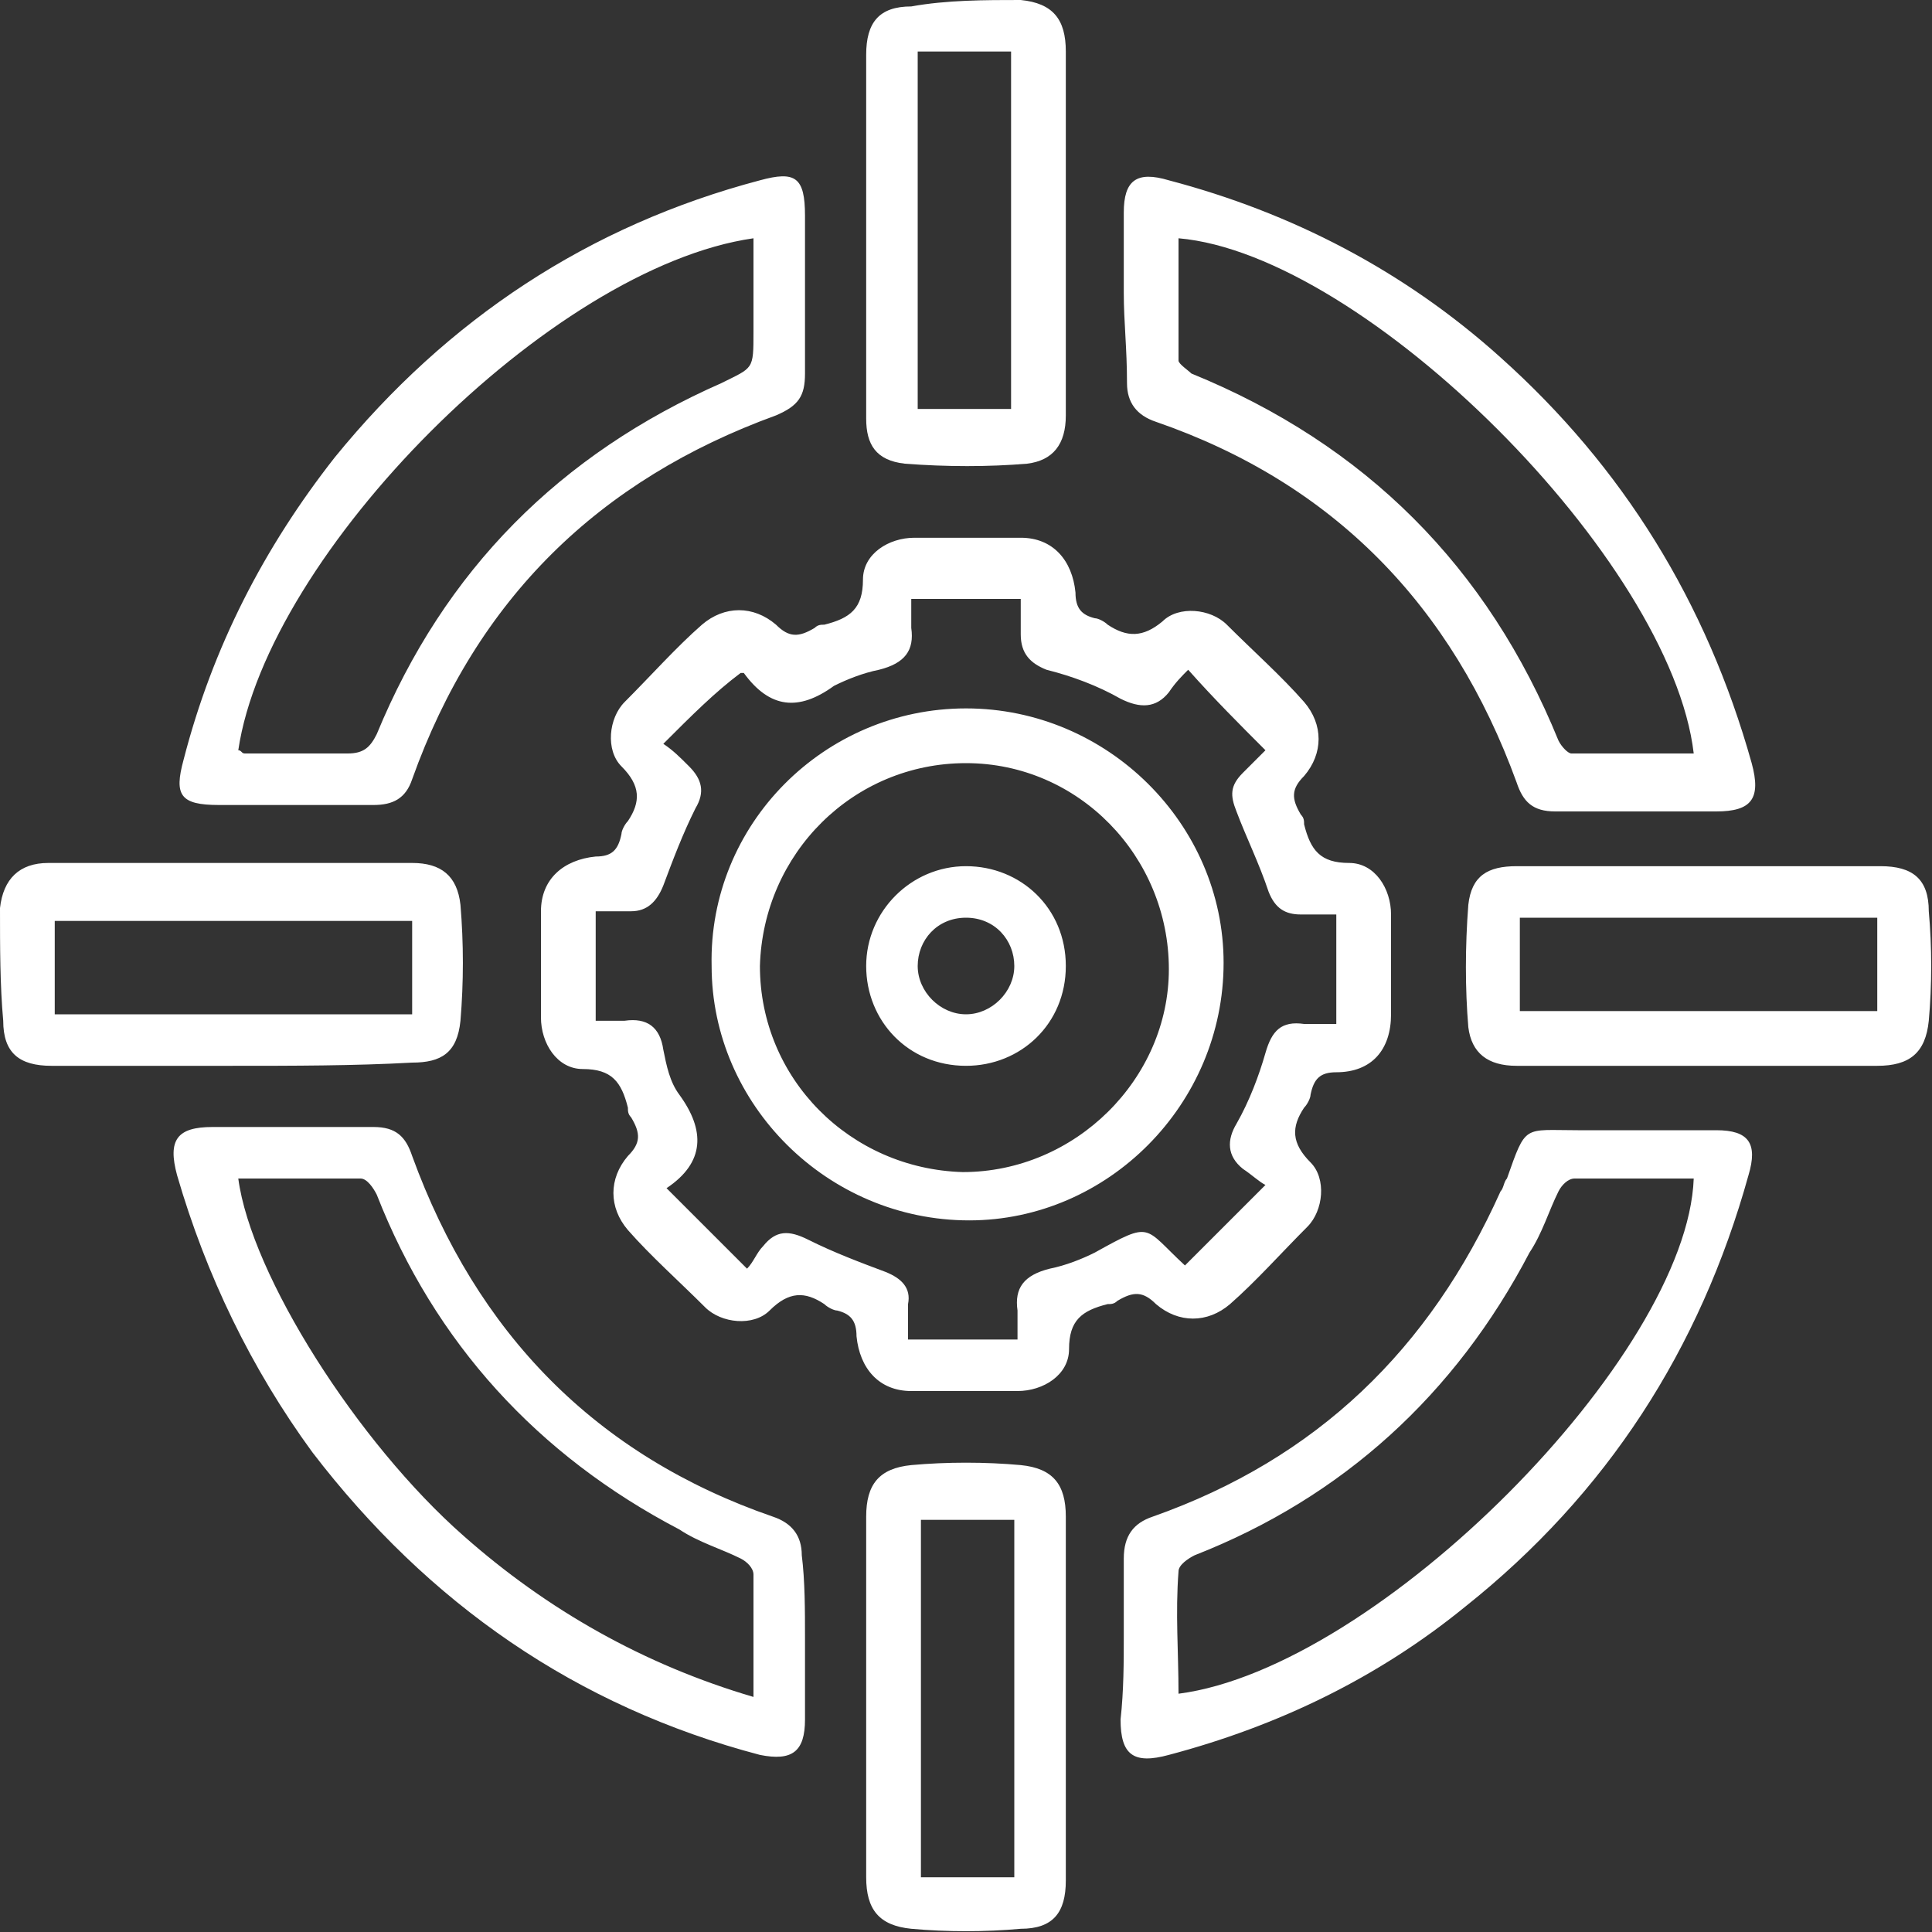 <?xml version="1.0" encoding="utf-8"?>
<!-- Generator: Adobe Illustrator 24.1.3, SVG Export Plug-In . SVG Version: 6.00 Build 0)  -->
<svg version="1.1" id="Layer_1" xmlns="http://www.w3.org/2000/svg" xmlns:xlink="http://www.w3.org/1999/xlink" x="0px" y="0px"
	 viewBox="0 0 60 60" style="enable-background:new 0 0 60 60;" xml:space="preserve">
<rect x="0" y="0" width="60" height="60" fill="#333333" stroke="none"/>
<style type="text/css">
	.st0{fill:#FFFFFF;}
</style>
<path class="st0" d="M43.2,30c0,0.5,0,1,0,1.5c0,1.1-0.6,1.8-1.7,1.8c-0.5,0-0.7,0.2-0.8,0.7c0,0.1-0.1,0.3-0.2,0.4
	c-0.4,0.6-0.4,1.1,0.2,1.7c0.5,0.5,0.4,1.5-0.1,2c-0.8,0.8-1.6,1.7-2.4,2.4c-0.7,0.6-1.6,0.6-2.3,0c-0.4-0.4-0.7-0.4-1.2-0.1
	c-0.1,0.1-0.2,0.1-0.3,0.1c-0.8,0.2-1.2,0.5-1.2,1.4c0,0.8-0.8,1.3-1.6,1.3c-1.1,0-2.2,0-3.3,0c-1,0-1.6-0.7-1.7-1.7
	c0-0.5-0.2-0.7-0.6-0.8c-0.1,0-0.3-0.1-0.4-0.2c-0.6-0.4-1.1-0.4-1.7,0.2c-0.5,0.5-1.5,0.4-2-0.1c-0.8-0.8-1.7-1.6-2.4-2.4
	c-0.6-0.7-0.6-1.6,0-2.3c0.4-0.4,0.4-0.7,0.1-1.2c-0.1-0.1-0.1-0.2-0.1-0.3c-0.2-0.8-0.5-1.2-1.4-1.2c-0.8,0-1.3-0.8-1.3-1.6
	c0-1.1,0-2.2,0-3.3c0-1,0.7-1.6,1.7-1.7c0.5,0,0.7-0.2,0.8-0.7c0-0.1,0.1-0.3,0.2-0.4c0.4-0.6,0.4-1.1-0.2-1.7
	c-0.5-0.5-0.4-1.5,0.1-2c0.8-0.8,1.6-1.7,2.4-2.4c0.7-0.6,1.6-0.6,2.3,0c0.4,0.4,0.7,0.4,1.2,0.1c0.1-0.1,0.2-0.1,0.3-0.1
	c0.8-0.2,1.2-0.5,1.2-1.4c0-0.8,0.8-1.3,1.6-1.3c1.1,0,2.2,0,3.3,0c1,0,1.6,0.7,1.7,1.7c0,0.5,0.2,0.7,0.6,0.8
	c0.1,0,0.3,0.1,0.4,0.2c0.6,0.4,1.1,0.4,1.7-0.1c0.5-0.5,1.5-0.4,2,0.1c0.8,0.8,1.7,1.6,2.4,2.4c0.6,0.7,0.6,1.6,0,2.3
	c-0.4,0.4-0.4,0.7-0.1,1.2c0.1,0.1,0.1,0.2,0.1,0.3c0.2,0.8,0.5,1.2,1.4,1.2c0.8,0,1.3,0.8,1.3,1.6C43.2,28.9,43.2,29.5,43.2,30z
	 M20.6,23.1c0.3,0.2,0.5,0.4,0.8,0.7c0.4,0.4,0.5,0.8,0.2,1.3c-0.4,0.8-0.7,1.6-1,2.4c-0.2,0.5-0.5,0.8-1,0.8c-0.4,0-0.7,0-1.1,0
	c0,1.2,0,2.3,0,3.4c0.3,0,0.6,0,0.9,0c0.7-0.1,1.1,0.2,1.2,0.9c0.1,0.5,0.2,1,0.5,1.4c0.8,1.1,0.8,2.1-0.4,2.9l0,0
	c0.8,0.8,1.6,1.6,2.5,2.5c0.2-0.2,0.3-0.5,0.5-0.7c0.4-0.5,0.8-0.5,1.4-0.2c0.8,0.4,1.6,0.7,2.4,1c0.5,0.2,0.8,0.5,0.7,1
	c0,0.4,0,0.7,0,1.1c1.2,0,2.3,0,3.4,0c0-0.3,0-0.6,0-0.9c-0.1-0.7,0.2-1.1,1-1.3c0.5-0.1,1-0.3,1.4-0.5c1.8-1,1.5-0.8,2.8,0.4
	c0,0,0.1,0,0,0c0.8-0.8,1.6-1.6,2.5-2.5c-0.2-0.1-0.4-0.3-0.7-0.5c-0.5-0.4-0.5-0.9-0.2-1.4c0.4-0.7,0.7-1.5,0.9-2.2
	c0.2-0.7,0.5-1,1.2-0.9c0.3,0,0.7,0,1,0c0-1.2,0-2.2,0-3.4c-0.4,0-0.8,0-1.1,0c-0.5,0-0.8-0.2-1-0.7c-0.3-0.9-0.7-1.7-1-2.5
	c-0.2-0.5-0.2-0.8,0.2-1.2c0.3-0.3,0.5-0.5,0.7-0.7c-0.8-0.8-1.6-1.6-2.4-2.5c-0.2,0.2-0.4,0.4-0.6,0.7c-0.4,0.5-0.9,0.5-1.5,0.2
	c-0.7-0.4-1.5-0.7-2.3-0.9c-0.5-0.2-0.8-0.5-0.8-1.1c0-0.3,0-0.7,0-1.1c-1.2,0-2.3,0-3.4,0c0,0.3,0,0.6,0,0.9c0.1,0.7-0.2,1.1-1,1.3
	c-0.5,0.1-1,0.3-1.4,0.5c-1.1,0.8-2,0.7-2.8-0.4H23C22.2,21.5,21.5,22.2,20.6,23.1z M34.9,9.1c0-0.8,0-1.7,0-2.5c0-1,0.4-1.3,1.4-1
	c3.8,1,7.3,2.8,10.3,5.5c3.8,3.4,6.4,7.6,7.8,12.6c0.3,1.1,0,1.5-1.1,1.5c-1.7,0-3.3,0-5,0c-0.7,0-1-0.3-1.2-0.9
	c-2-5.5-5.7-9.3-11.2-11.2c-0.6-0.2-0.9-0.6-0.9-1.2C35,10.8,34.9,10,34.9,9.1z M36.6,7.4c0,1.3,0,2.5,0,3.8c0,0.1,0.3,0.3,0.4,0.4
	c5.4,2.2,9.2,6,11.4,11.4c0.1,0.2,0.3,0.4,0.4,0.4c1.2,0,2.5,0,3.8,0C51.9,17.4,42.4,7.9,36.6,7.4z M34.9,50.8c0-0.8,0-1.6,0-2.4
	c0-0.7,0.3-1.1,0.9-1.3c5.1-1.8,8.6-5.2,10.8-10.1c0.1-0.1,0.1-0.3,0.2-0.4c0.6-1.7,0.5-1.5,2.2-1.5c1.4,0,2.9,0,4.3,0
	c1,0,1.3,0.4,1,1.4c-1.5,5.4-4.4,9.9-8.8,13.4c-2.7,2.2-5.8,3.7-9.2,4.6c-1.1,0.3-1.5,0-1.5-1.1C34.9,52.5,34.9,51.6,34.9,50.8z
	 M36.6,52.6c6.2-0.8,15.8-10.5,16-16c-1.2,0-2.5,0-3.7,0c-0.2,0-0.4,0.2-0.5,0.4c-0.3,0.6-0.5,1.3-0.9,1.9
	c-2.3,4.4-5.8,7.6-10.4,9.4c-0.2,0.1-0.5,0.3-0.5,0.5C36.5,50.1,36.6,51.3,36.6,52.6z M25,50.9c0,0.8,0,1.7,0,2.5
	c0,1-0.4,1.3-1.4,1.1c-5.7-1.5-10.3-4.7-13.9-9.4c-1.9-2.6-3.3-5.5-4.2-8.6c-0.3-1.1,0-1.5,1.1-1.5c1.7,0,3.3,0,5,0
	c0.7,0,1,0.3,1.2,0.9c2,5.5,5.7,9.3,11.2,11.2c0.6,0.2,0.9,0.6,0.9,1.2C25,49.1,25,50,25,50.9z M7.4,36.6c0.4,3,3.7,8.2,7,11.1
	c2.6,2.3,5.6,4,9,5c0-1.4,0-2.6,0-3.8c0-0.2-0.2-0.4-0.4-0.5c-0.6-0.3-1.3-0.5-1.9-0.9c-4.4-2.3-7.6-5.8-9.4-10.4
	c-0.1-0.2-0.3-0.5-0.5-0.5C9.9,36.6,8.7,36.6,7.4,36.6z M9.2,25c-0.8,0-1.6,0-2.4,0c-1.2,0-1.4-0.3-1.1-1.4c0.9-3.5,2.5-6.6,4.7-9.4
	c3.5-4.3,7.9-7.2,13.2-8.6C24.7,5.3,25,5.5,25,6.7c0,1.6,0,3.3,0,4.9c0,0.7-0.2,1-0.9,1.3c-5.5,2-9.3,5.7-11.3,11.3
	c-0.2,0.6-0.6,0.8-1.2,0.8C10.9,25,10,25,9.2,25z M7.4,23.3c0.1,0,0.1,0.1,0.2,0.1c1.1,0,2.2,0,3.2,0c0.5,0,0.7-0.2,0.9-0.6
	c2.1-5.1,5.7-8.7,10.7-10.9c1-0.5,1-0.4,1-1.6c0-1,0-1.9,0-2.9C17.1,8.3,8.3,17.2,7.4,23.3z M33.1,7.3c0,1.9,0,3.7,0,5.6
	c0,0.9-0.4,1.4-1.2,1.5c-1.2,0.1-2.5,0.1-3.8,0c-0.9-0.1-1.2-0.6-1.2-1.4c0-3.8,0-7.6,0-11.3c0-1,0.4-1.5,1.4-1.5
	C29.4,0,30.6,0,31.7,0c1,0.1,1.4,0.6,1.4,1.6C33.1,3.5,33.1,5.4,33.1,7.3z M28.5,12.7c1,0,2,0,2.9,0c0-3.7,0-7.4,0-11.1
	c-1,0-2,0-2.9,0C28.5,5.4,28.5,9.1,28.5,12.7z M7.2,33.1c-1.9,0-3.7,0-5.6,0c-1,0-1.5-0.4-1.5-1.4C0,30.6,0,29.4,0,28.2
	c0.1-0.9,0.6-1.4,1.5-1.4c3.8,0,7.6,0,11.3,0c0.9,0,1.4,0.4,1.5,1.3c0.1,1.2,0.1,2.4,0,3.6c-0.1,1-0.6,1.3-1.5,1.3
	C11,33.1,9.1,33.1,7.2,33.1z M12.8,28.6c-3.7,0-7.4,0-11.1,0c0,1,0,1.9,0,2.9c3.7,0,7.4,0,11.1,0C12.8,30.5,12.8,29.5,12.8,28.6z
	 M33.1,52.8c0,1.9,0,3.7,0,5.6c0,1-0.4,1.5-1.4,1.5c-1.1,0.1-2.3,0.1-3.4,0c-1-0.1-1.4-0.6-1.4-1.6c0-3.7,0-7.5,0-11.2
	c0-1,0.4-1.5,1.4-1.6c1.1-0.1,2.3-0.1,3.4,0c1,0.1,1.4,0.6,1.4,1.6C33.1,49.1,33.1,51,33.1,52.8z M31.5,47.2c-1,0-2,0-2.9,0
	c0,3.7,0,7.4,0,11.1c1,0,2,0,2.9,0C31.5,54.6,31.5,51,31.5,47.2z M52.8,33.1c-1.9,0-3.8,0-5.7,0c-0.9,0-1.4-0.4-1.5-1.2
	c-0.1-1.2-0.1-2.5,0-3.8c0.1-0.9,0.6-1.2,1.5-1.2c3.8,0,7.6,0,11.3,0c1,0,1.5,0.4,1.5,1.4c0.1,1.1,0.1,2.3,0,3.4
	c-0.1,1-0.6,1.4-1.6,1.4C56.5,33.1,54.6,33.1,52.8,33.1z M47.2,31.4c3.8,0,7.4,0,11.1,0c0-1,0-2,0-2.9c-3.7,0-7.4,0-11.1,0
	C47.2,29.5,47.2,30.5,47.2,31.4z M30,22c4.4,0,8,3.6,8,7.9c0,4.4-3.6,8-7.9,8c-4.4,0-8-3.6-8-7.9C22,25.6,25.6,22,30,22z M30,23.7
	c-3.5,0-6.3,2.8-6.4,6.3c0,3.5,2.8,6.3,6.3,6.4c3.5,0,6.4-2.9,6.4-6.3C36.3,26.6,33.5,23.7,30,23.7z M33.1,30c0,1.8-1.4,3.1-3.1,3.1
	c-1.8,0-3.1-1.4-3.1-3.1c0-1.7,1.4-3.1,3.1-3.1C31.7,26.9,33.1,28.2,33.1,30z M30,31.5c0.8,0,1.5-0.7,1.5-1.5s-0.6-1.5-1.5-1.5
	c-0.9,0-1.5,0.7-1.5,1.5S29.2,31.5,30,31.5z"/>
</svg>
